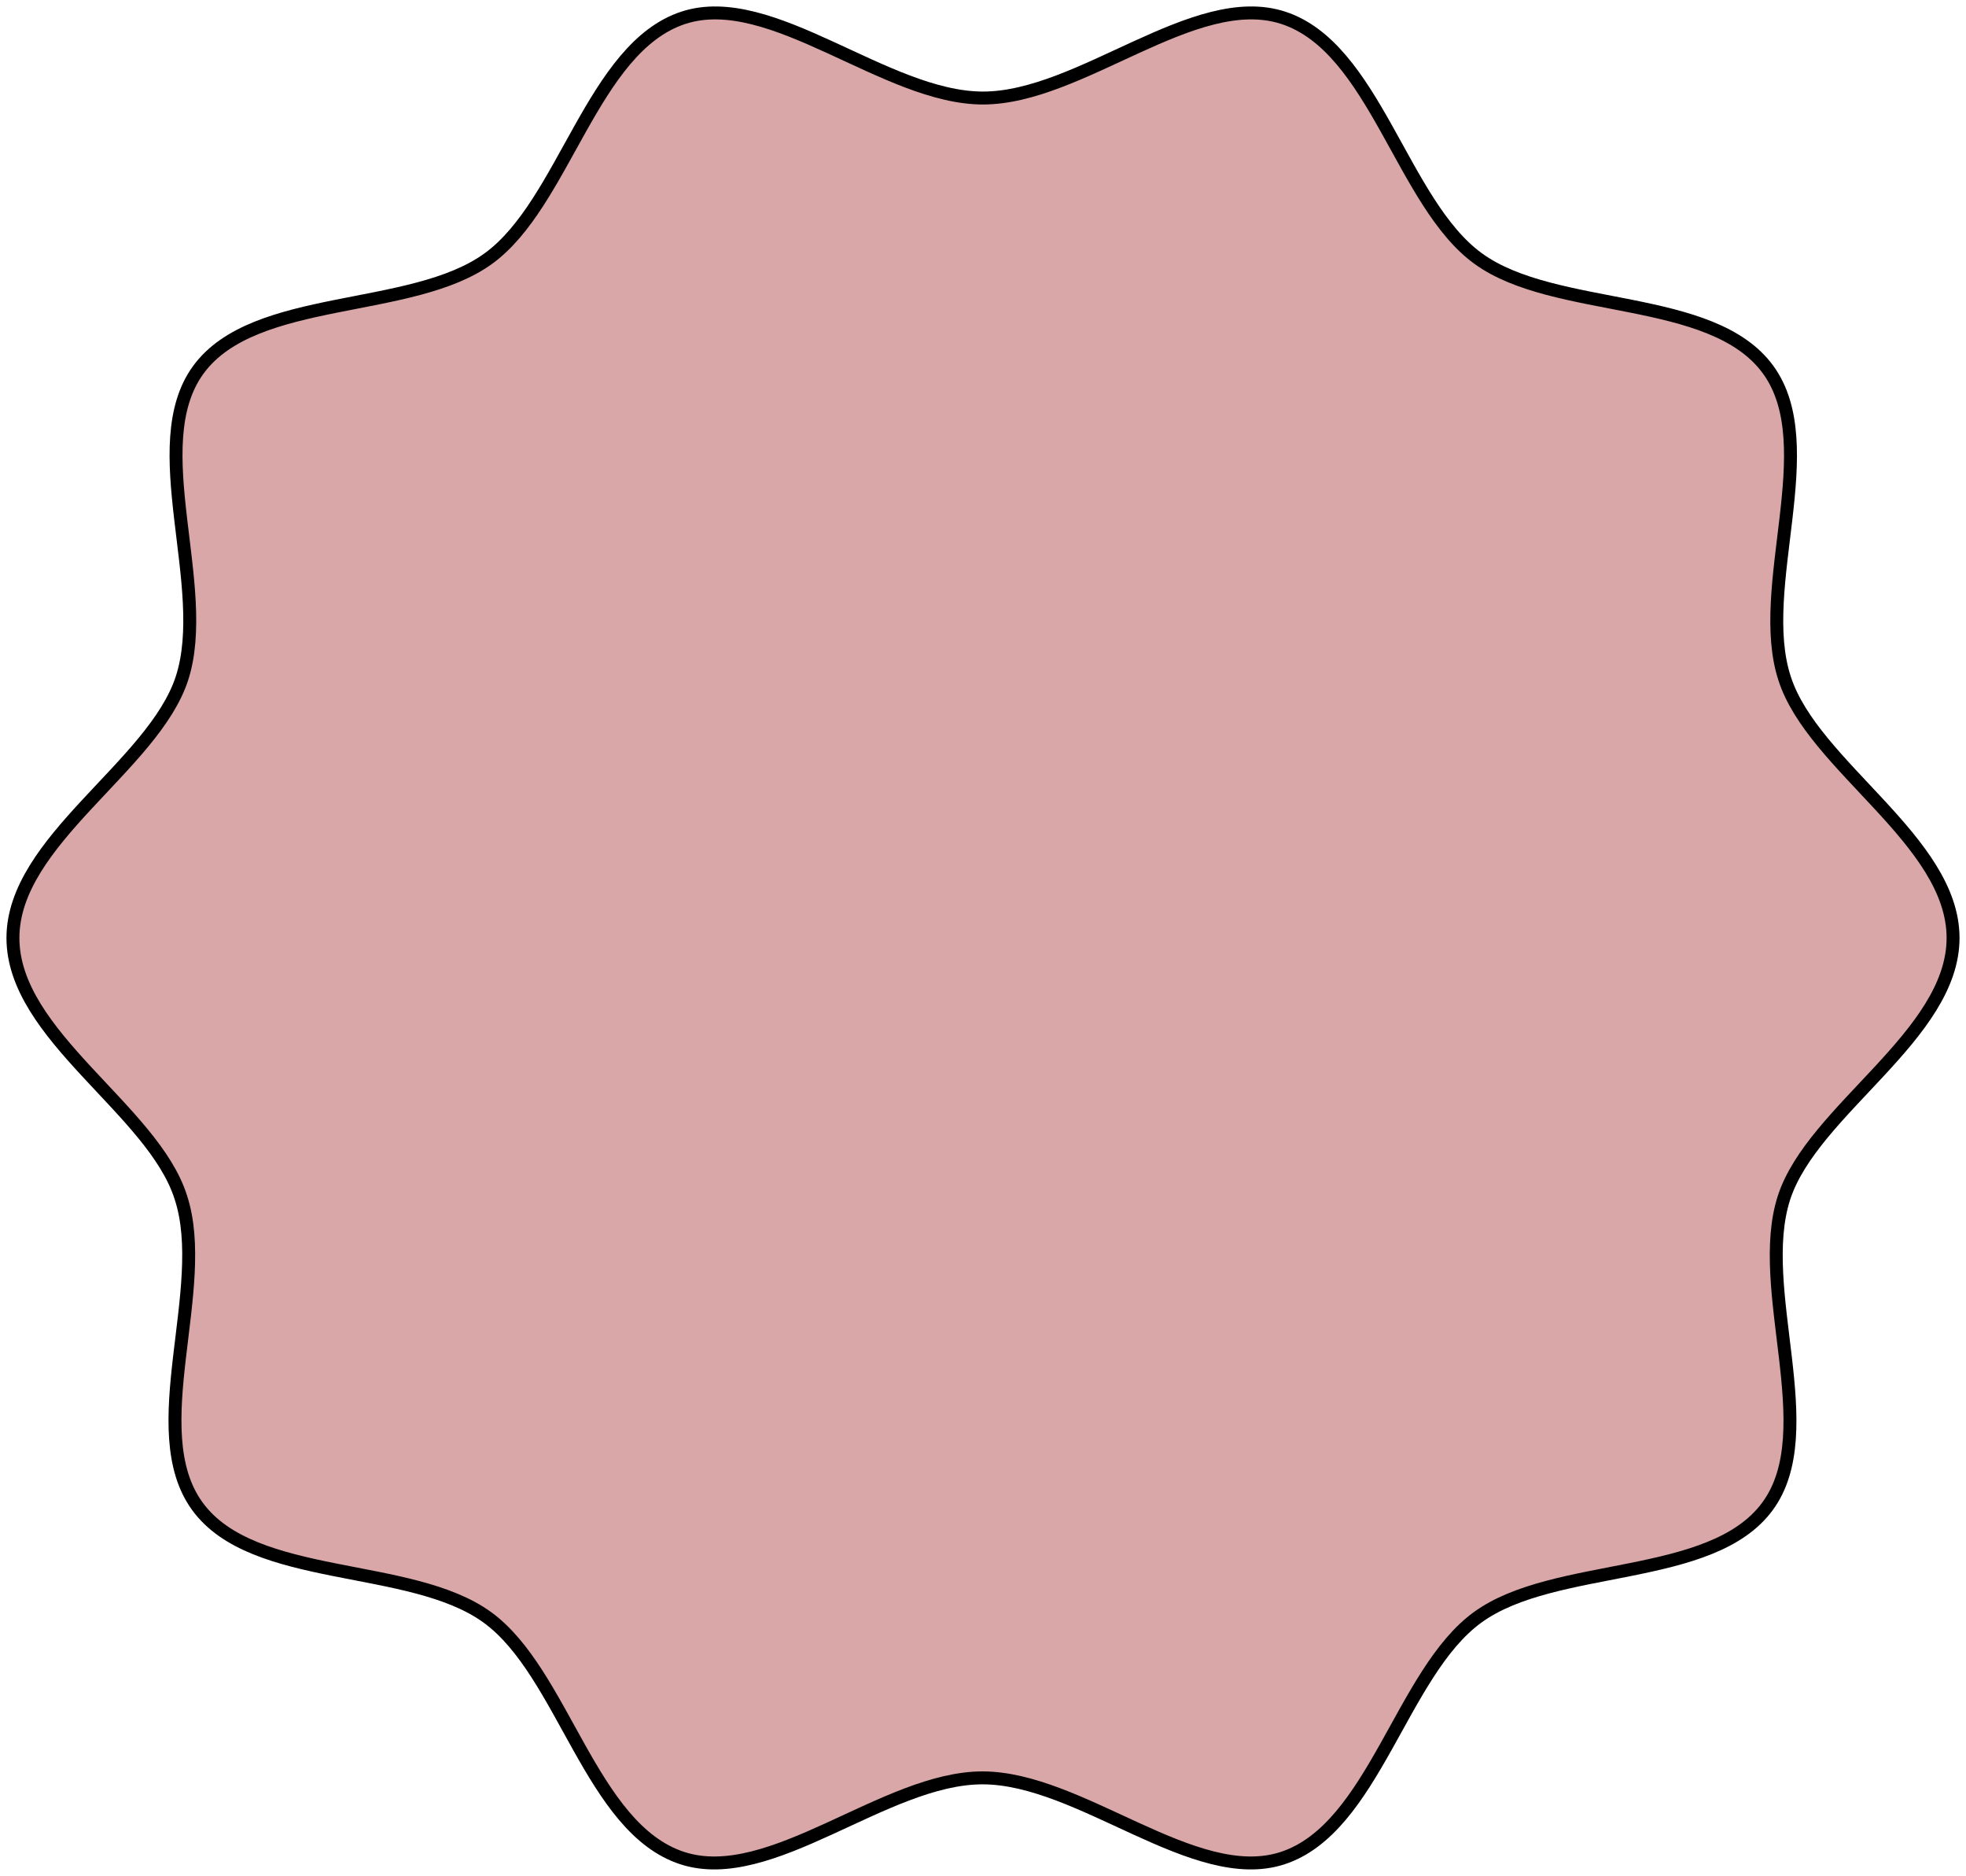 <svg width="152" height="145" viewBox="0 0 152 145" fill="none" xmlns="http://www.w3.org/2000/svg">
<path id="Vector" d="M151 72.5C151 80.02 140.162 85.772 137.937 92.552C135.629 99.62 140.945 110.591 136.659 116.426C132.332 122.343 120.176 120.699 114.242 125.014C108.349 129.287 106.206 141.327 99.159 143.628C92.36 145.847 83.541 137.423 75.959 137.423C68.418 137.423 59.599 145.847 52.758 143.628C45.67 141.327 43.569 129.287 37.676 125.014C31.742 120.699 19.585 122.384 15.258 116.426C10.973 110.55 16.288 99.579 13.981 92.552C11.838 85.772 1 80.061 1 72.5C1 64.98 11.838 59.228 14.063 52.448C16.371 45.38 11.055 34.409 15.341 28.574C19.668 22.657 31.824 24.301 37.758 19.986C43.651 15.713 45.794 3.673 52.841 1.372C59.64 -0.847 68.459 7.577 76 7.577C83.541 7.577 92.36 -0.847 99.201 1.372C106.288 3.673 108.39 15.713 114.283 19.986C120.217 24.301 132.374 22.616 136.701 28.574C140.986 34.45 135.67 45.421 137.978 52.448C140.162 59.228 151 64.98 151 72.5Z" fill="#D9A7A7" stroke="black" stroke-miterlimit="10"/>
</svg>
